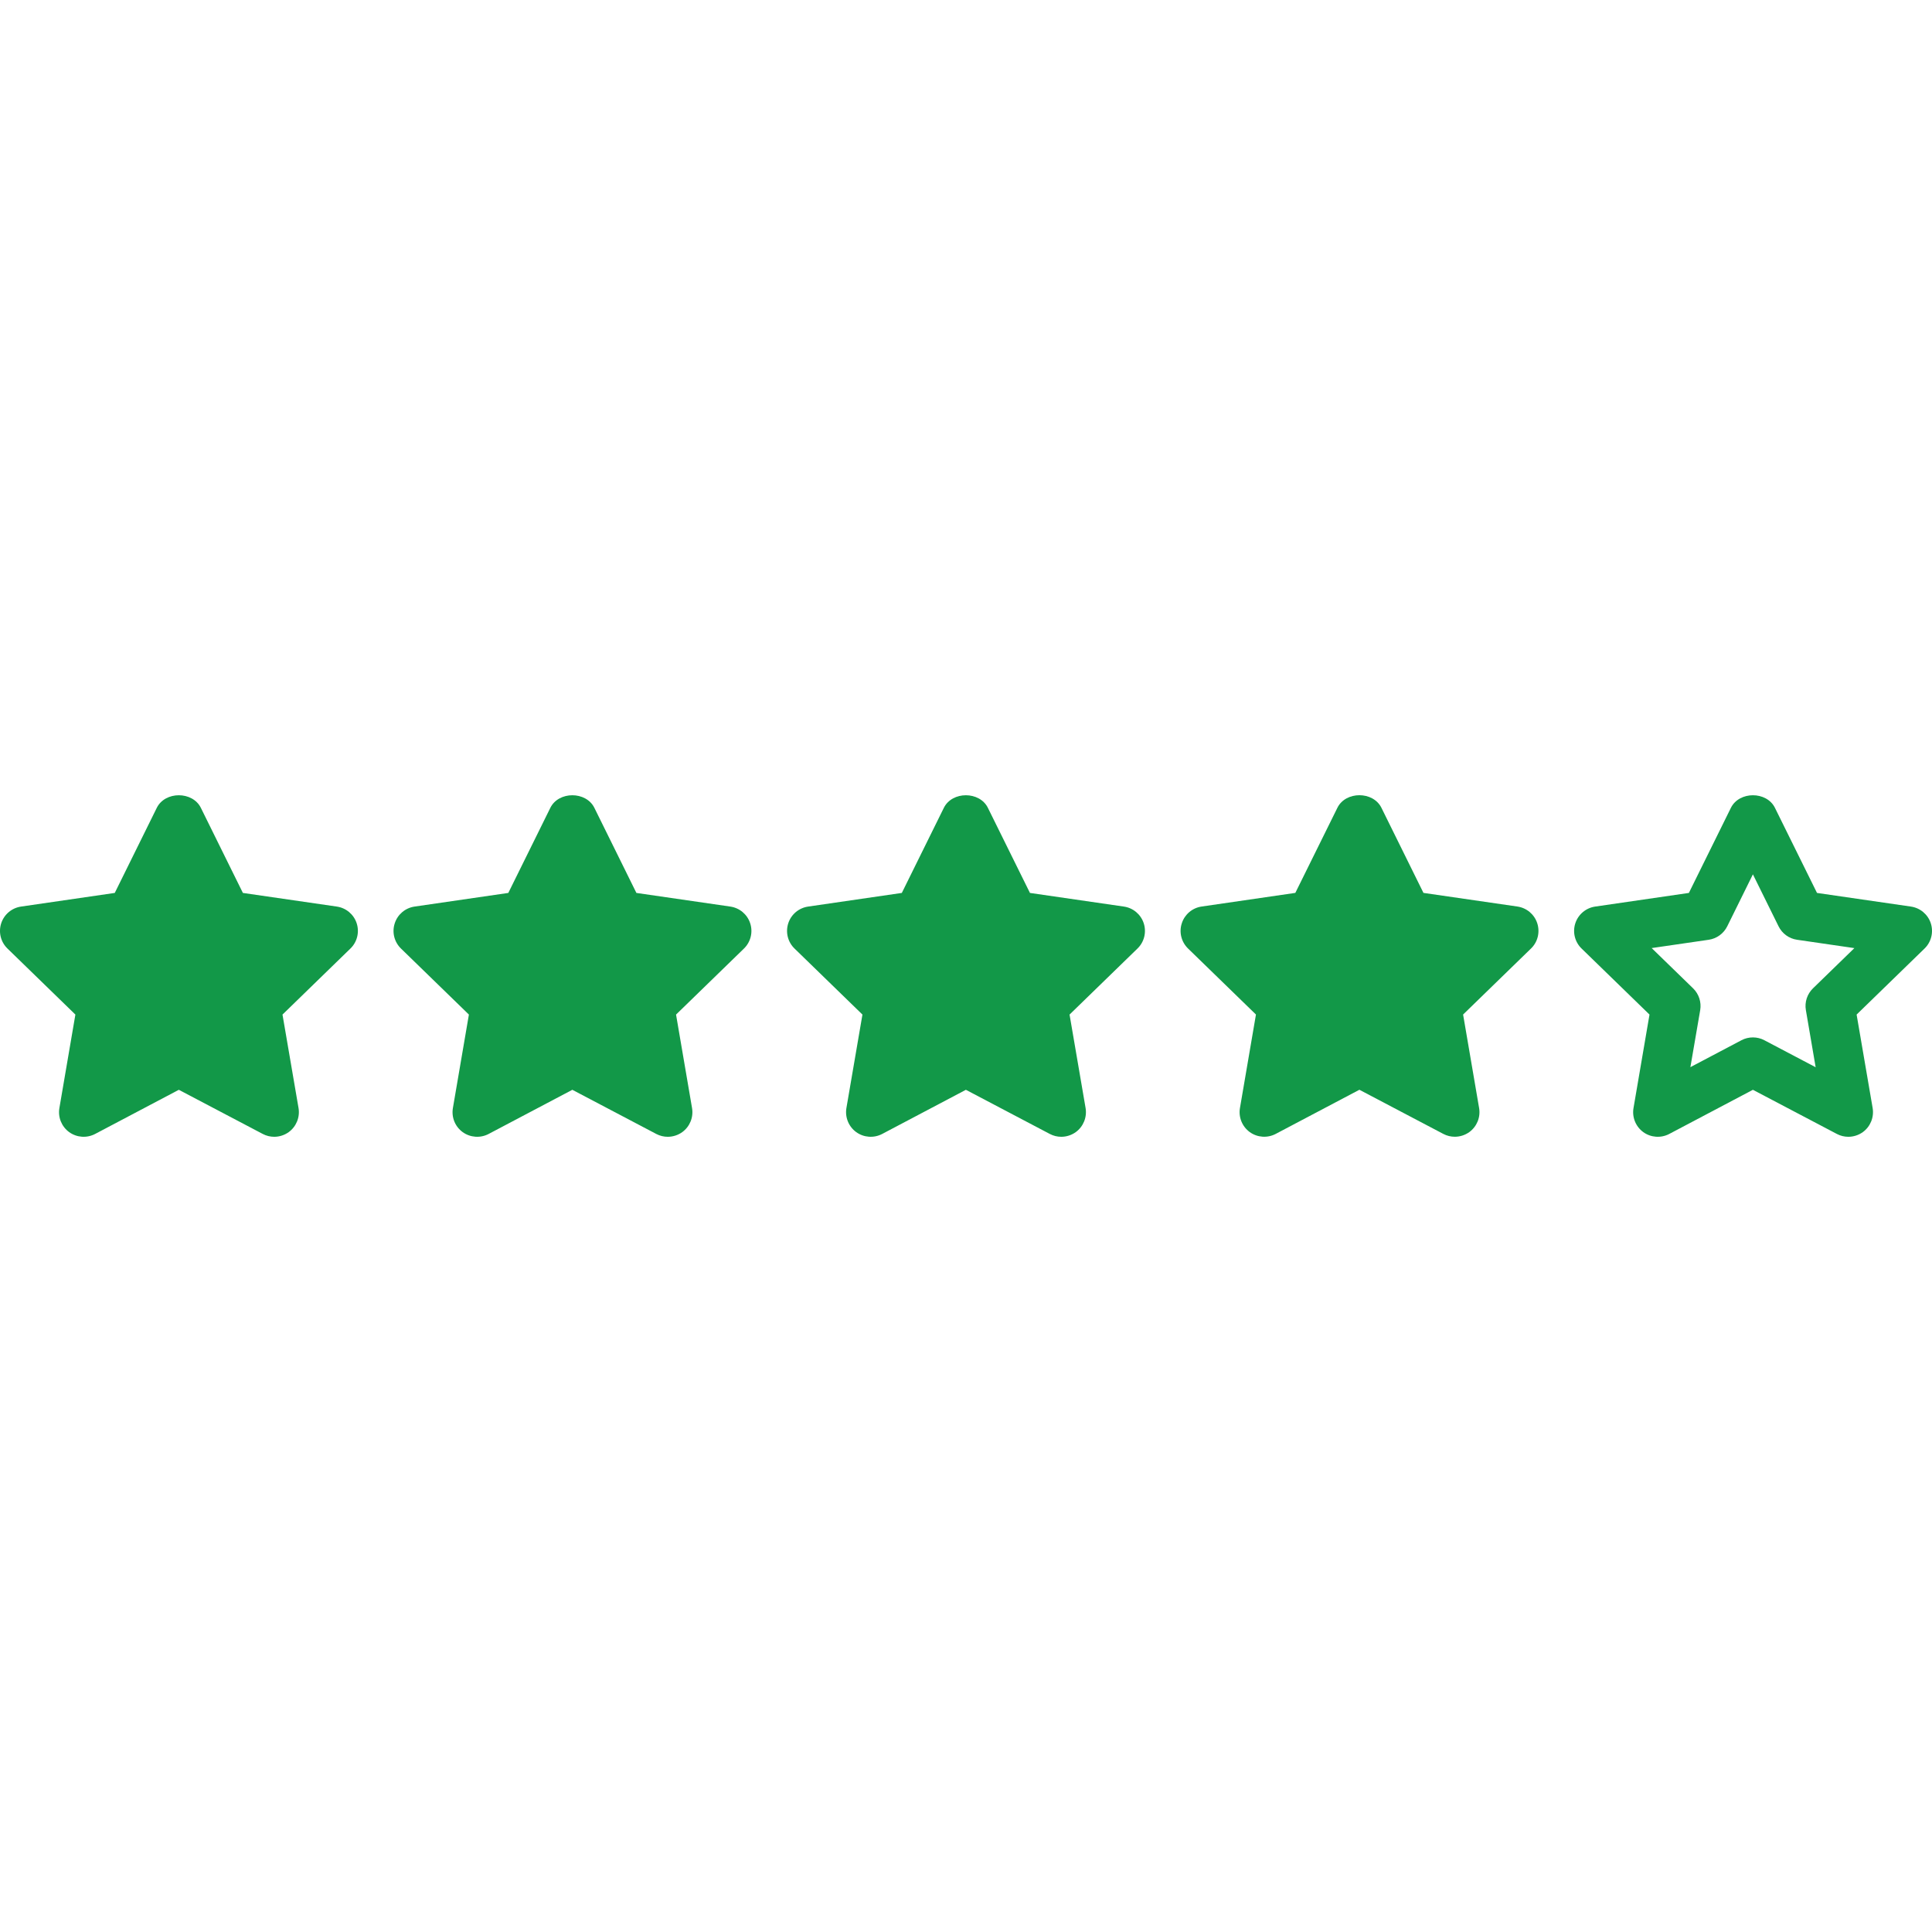 <svg xmlns="http://www.w3.org/2000/svg" width="50" height="50" viewBox="0 0 50 50" fill="none"><g clip-path="url(#clip0_67_27)"><path d="M9.231 23.895C9.156 23.664 8.957 23.497 8.717 23.462L6.286 23.109L5.199 20.908C4.984 20.472 4.272 20.472 4.057 20.908L2.97 23.109L0.545 23.462C0.305 23.497 0.106 23.665 0.031 23.895C-0.044 24.127 0.019 24.379 0.193 24.548L1.951 26.257L1.537 28.676C1.496 28.915 1.594 29.156 1.79 29.299C1.987 29.441 2.246 29.459 2.461 29.347L4.628 28.204L6.801 29.347C6.894 29.396 6.996 29.42 7.097 29.42C7.229 29.42 7.36 29.379 7.472 29.299C7.668 29.156 7.766 28.915 7.726 28.676L7.311 26.257L9.069 24.548C9.243 24.38 9.306 24.126 9.231 23.895Z" fill="#129848"></path><path d="M19.415 23.895C19.34 23.664 19.141 23.497 18.901 23.462L16.47 23.109L15.383 20.908C15.168 20.472 14.456 20.472 14.242 20.908L13.155 23.109L10.729 23.462C10.489 23.497 10.29 23.665 10.216 23.895C10.14 24.127 10.204 24.379 10.377 24.548L12.135 26.257L11.721 28.676C11.68 28.915 11.778 29.157 11.974 29.299C12.171 29.441 12.431 29.459 12.645 29.347L14.812 28.204L16.985 29.347C17.078 29.396 17.18 29.42 17.281 29.42C17.413 29.42 17.545 29.379 17.657 29.299C17.853 29.156 17.951 28.915 17.91 28.676L17.496 26.257L19.254 24.548C19.427 24.38 19.491 24.126 19.415 23.895Z" fill="#129848"></path><path d="M29.6 23.895C29.525 23.664 29.326 23.497 29.086 23.462L26.655 23.109L25.567 20.908C25.353 20.472 24.641 20.472 24.426 20.908L23.339 23.109L20.914 23.462C20.674 23.497 20.474 23.665 20.4 23.895C20.325 24.127 20.388 24.379 20.562 24.548L22.32 26.257L21.905 28.676C21.865 28.915 21.963 29.157 22.159 29.299C22.355 29.441 22.616 29.459 22.83 29.347L24.997 28.204L27.17 29.347C27.263 29.396 27.364 29.42 27.466 29.42C27.597 29.42 27.729 29.379 27.841 29.299C28.037 29.156 28.135 28.915 28.095 28.676L27.68 26.257L29.438 24.548C29.612 24.38 29.675 24.126 29.6 23.895Z" fill="#129848"></path><path d="M39.784 23.894C39.709 23.663 39.51 23.496 39.27 23.461L36.839 23.108L35.752 20.907C35.537 20.471 34.825 20.471 34.611 20.907L33.523 23.108L31.098 23.461C30.858 23.496 30.659 23.664 30.585 23.895C30.509 24.125 30.573 24.378 30.746 24.547L32.504 26.256L32.09 28.675C32.049 28.913 32.147 29.155 32.343 29.298C32.54 29.44 32.8 29.458 33.014 29.346L35.181 28.203L37.354 29.346C37.447 29.395 37.549 29.419 37.65 29.419C37.782 29.419 37.914 29.378 38.026 29.298C38.222 29.155 38.32 28.914 38.279 28.675L37.865 26.256L39.623 24.547C39.797 24.379 39.859 24.125 39.784 23.894Z" fill="#129848"></path><path d="M49.969 23.895C49.894 23.664 49.694 23.497 49.455 23.462L47.024 23.109L45.936 20.908C45.722 20.472 45.01 20.472 44.795 20.908L43.708 23.109L41.283 23.462C41.043 23.497 40.844 23.665 40.769 23.895C40.694 24.126 40.757 24.379 40.931 24.548L42.689 26.257L42.275 28.676C42.234 28.914 42.332 29.156 42.528 29.299C42.724 29.441 42.985 29.459 43.199 29.347L45.365 28.204L47.539 29.347C47.632 29.396 47.733 29.42 47.835 29.42C47.966 29.42 48.098 29.379 48.21 29.299C48.406 29.156 48.504 28.915 48.464 28.676L48.049 26.257L49.807 24.548C49.981 24.38 50.044 24.126 49.969 23.895ZM46.92 25.578C46.77 25.724 46.7 25.935 46.736 26.142L46.989 27.62L45.661 26.921C45.569 26.872 45.467 26.848 45.365 26.848C45.263 26.848 45.161 26.872 45.069 26.921L43.747 27.618L44.001 26.142C44.036 25.935 43.967 25.724 43.817 25.578L42.745 24.536L44.222 24.321C44.429 24.291 44.608 24.16 44.701 23.973L45.365 22.628L46.029 23.973C46.122 24.161 46.3 24.291 46.508 24.321L47.991 24.537L46.92 25.578Z" fill="#129848"></path></g><defs><clipPath id="clip0_67_27"><rect width="50" height="50" fill="white"></rect></clipPath></defs></svg>
